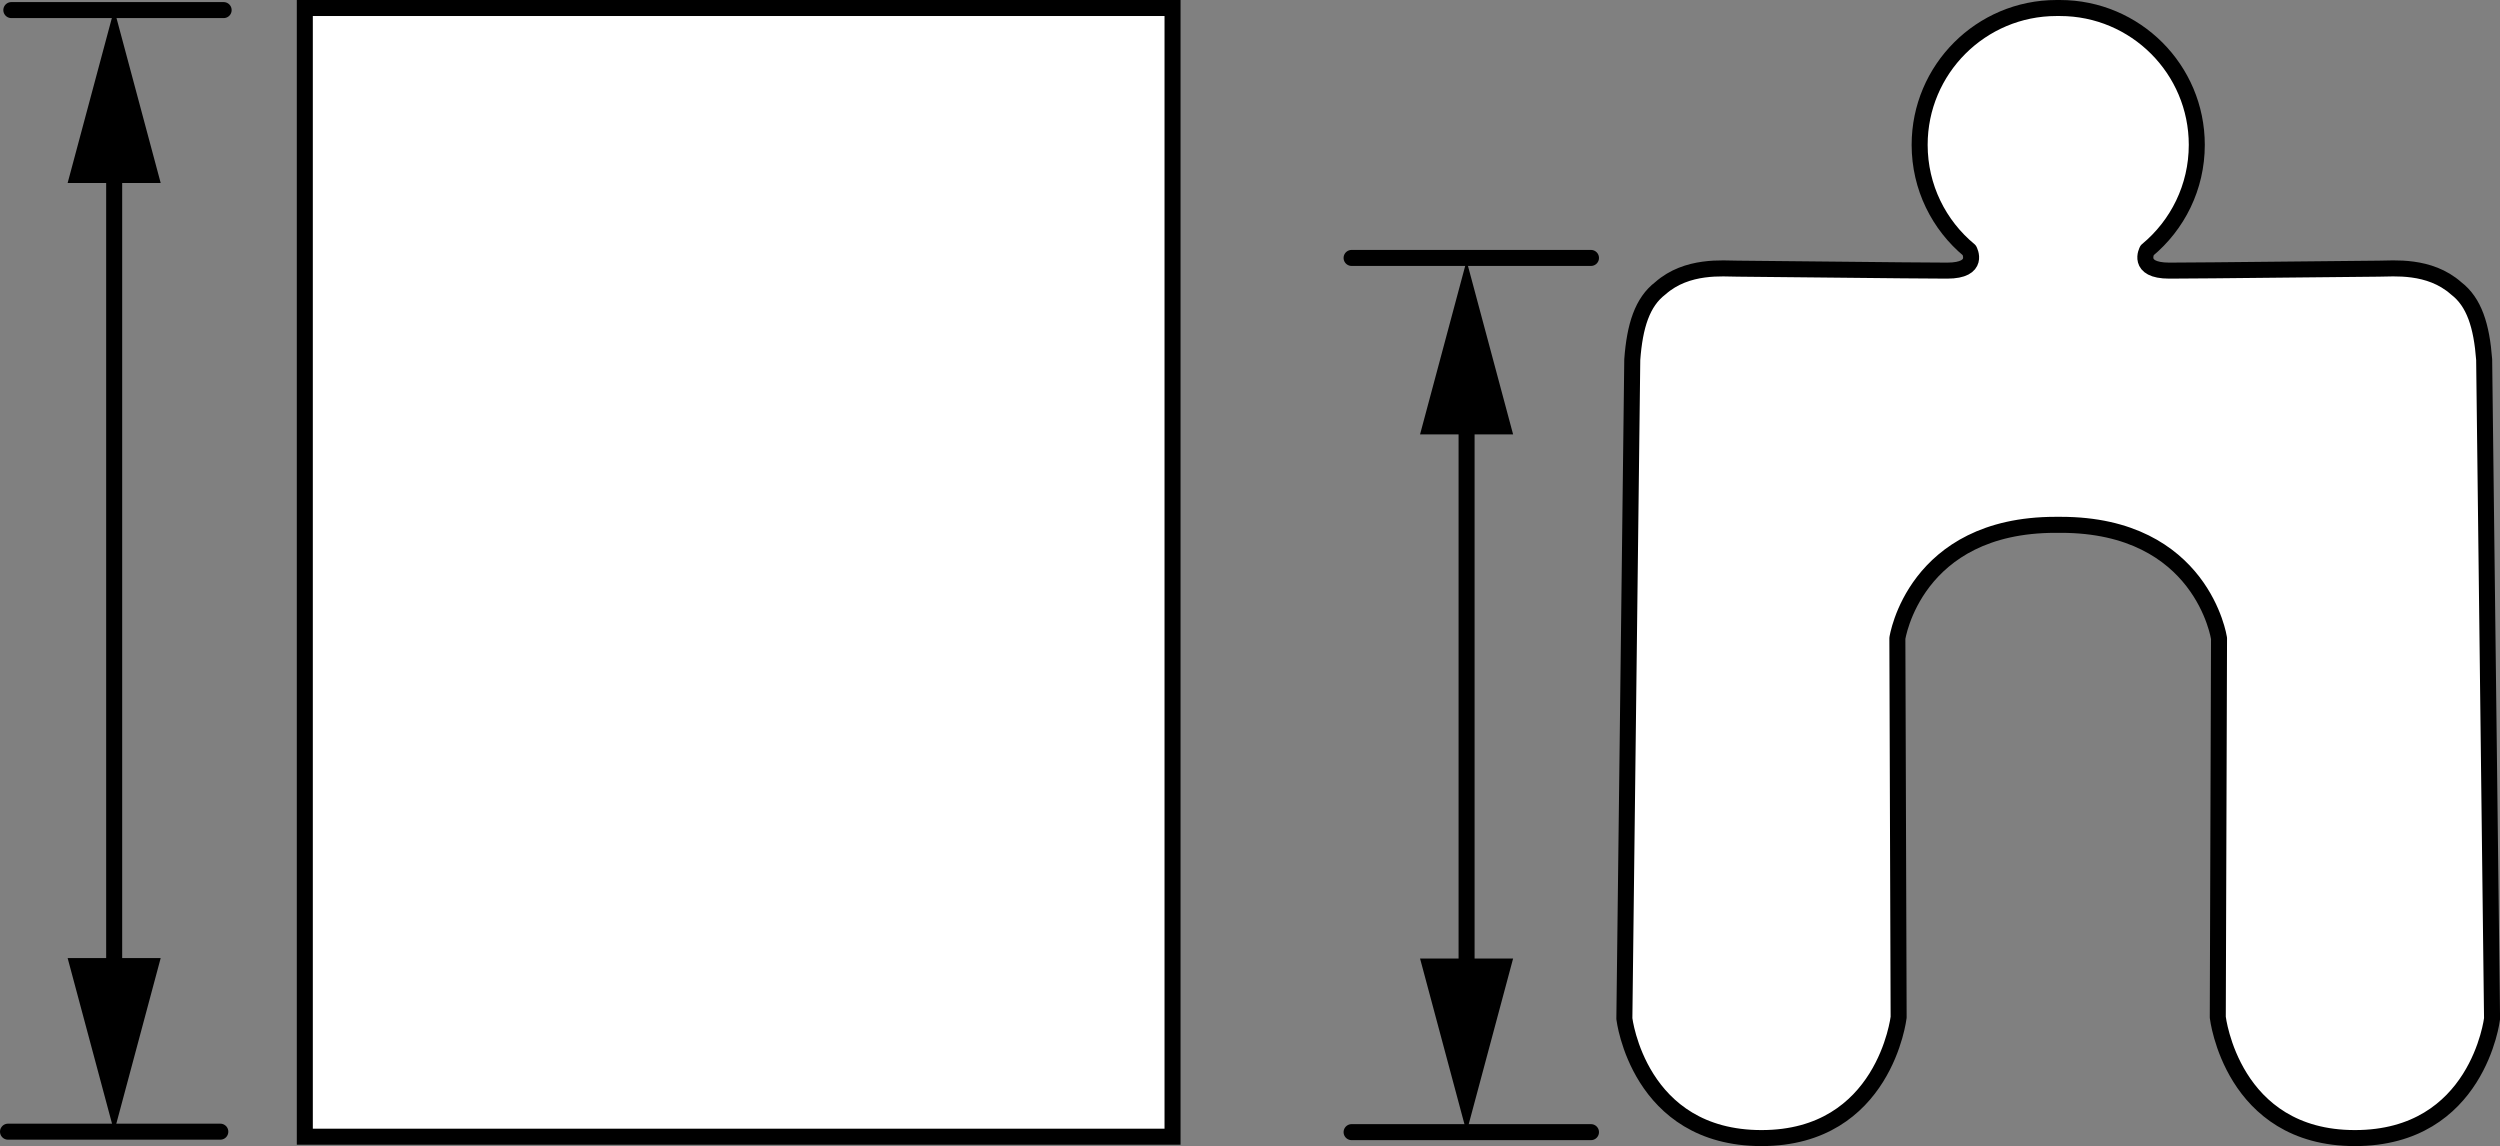 <?xml version="1.0" encoding="iso-8859-1"?>
<!-- Generator: Adobe Illustrator 27.9.1, SVG Export Plug-In . SVG Version: 6.00 Build 0)  -->
<svg version="1.1" xmlns="http://www.w3.org/2000/svg" xmlns:xlink="http://www.w3.org/1999/xlink" x="0px" y="0px"
	 width="124.879px" height="57.249px" viewBox="0 0 124.879 57.249" enable-background="new 0 0 124.879 57.249"
	 xml:space="preserve">
<rect x="0" y="0" width="124.879" height="57.249" fill="#808080" stroke="none"/>
<g id="image">
	
		<path fill="#FFFFFF" stroke="#000000" stroke-width="0.8" stroke-linecap="round" stroke-linejoin="round" stroke-miterlimit="10" d="
		M102.839,26.216h0.106c3.527,0,5.5,1.418,6.594,2.832c1.094,1.418,1.305,2.836,1.305,2.836l-0.062,18.93
		c0,0,0.699,6.035,6.848,6.035c6.148,0,6.852-5.965,6.852-5.965l-0.394-32.918c-0.125-1.688-0.5-2.879-1.402-3.566
		c-1.336-1.184-3.148-0.98-3.867-0.98c-0.719,0-8.797,0.098-10.461,0.098c-1.664,0-1.105-1.016-1.105-1.016
		c1.516-1.254,2.48-3.148,2.48-5.266c0-3.774-3.062-6.836-6.836-6.836h-0.172c-3.773,0-6.836,3.062-6.836,6.836
		c0,2.117,0.965,4.012,2.481,5.266c0,0,0.558,1.016-1.106,1.016s-9.742-0.098-10.461-0.098
		c-0.719,0-2.531-0.203-3.867,0.98c-0.902,0.688-1.278,1.879-1.402,3.566l-0.395,32.918
		c0,0,0.703,5.965,6.852,5.965c6.148,0,6.848-6.035,6.848-6.035l-0.063-18.93c0,0,0.211-1.418,1.305-2.836
		c1.094-1.414,3.066-2.832,6.594-2.832h0.106H102.839z"/>
	
		<rect x="15.226" y="0.4" fill="#FFFFFF" stroke="#000000" stroke-width="0.8" stroke-miterlimit="10" width="43.344" height="56.38"/>
</g>
<g id="callouts">
	
		<line fill="#FFFFFF" stroke="#000000" stroke-width="0.8" stroke-linecap="round" stroke-miterlimit="10" x1="79.472" y1="12.884" x2="67.514" y2="12.884"/>
	
		<line fill="#FFFFFF" stroke="#000000" stroke-width="0.8" stroke-linecap="round" stroke-miterlimit="10" x1="79.472" y1="56.552" x2="67.514" y2="56.552"/>
	<g>
		<line fill="#FFFFFF" x1="73.258" y1="13.025" x2="73.258" y2="56.552"/>
		<g>
			
				<line fill="none" stroke="#000000" stroke-width="0.8" stroke-linecap="round" x1="73.258" y1="20.113" x2="73.258" y2="49.465"/>
			<g>
				<polygon points="70.934,21.698 73.258,13.025 75.582,21.698 				"/>
			</g>
			<g>
				<polygon points="70.934,47.88 73.258,56.552 75.582,47.88 				"/>
			</g>
		</g>
	</g>
	
		<line fill="#FFFFFF" stroke="#000000" stroke-width="0.8" stroke-linecap="round" stroke-miterlimit="10" x1="11.171" y1="0.504" x2="0.566" y2="0.504"/>
	
		<line fill="#FFFFFF" stroke="#000000" stroke-width="0.8" stroke-linecap="round" stroke-miterlimit="10" x1="11.005" y1="56.529" x2="0.4" y2="56.529"/>
	<g>
		<line fill="#FFFFFF" x1="5.703" y1="0.469" x2="5.703" y2="56.529"/>
		<g>
			
				<line fill="none" stroke="#000000" stroke-width="0.8" stroke-linecap="round" x1="5.703" y1="7.557" x2="5.703" y2="49.442"/>
			<g>
				<polygon points="3.378,9.142 5.703,0.469 8.027,9.142 				"/>
			</g>
			<g>
				<polygon points="3.378,47.856 5.703,56.529 8.027,47.856 				"/>
			</g>
		</g>
	</g>
</g>
</svg>
